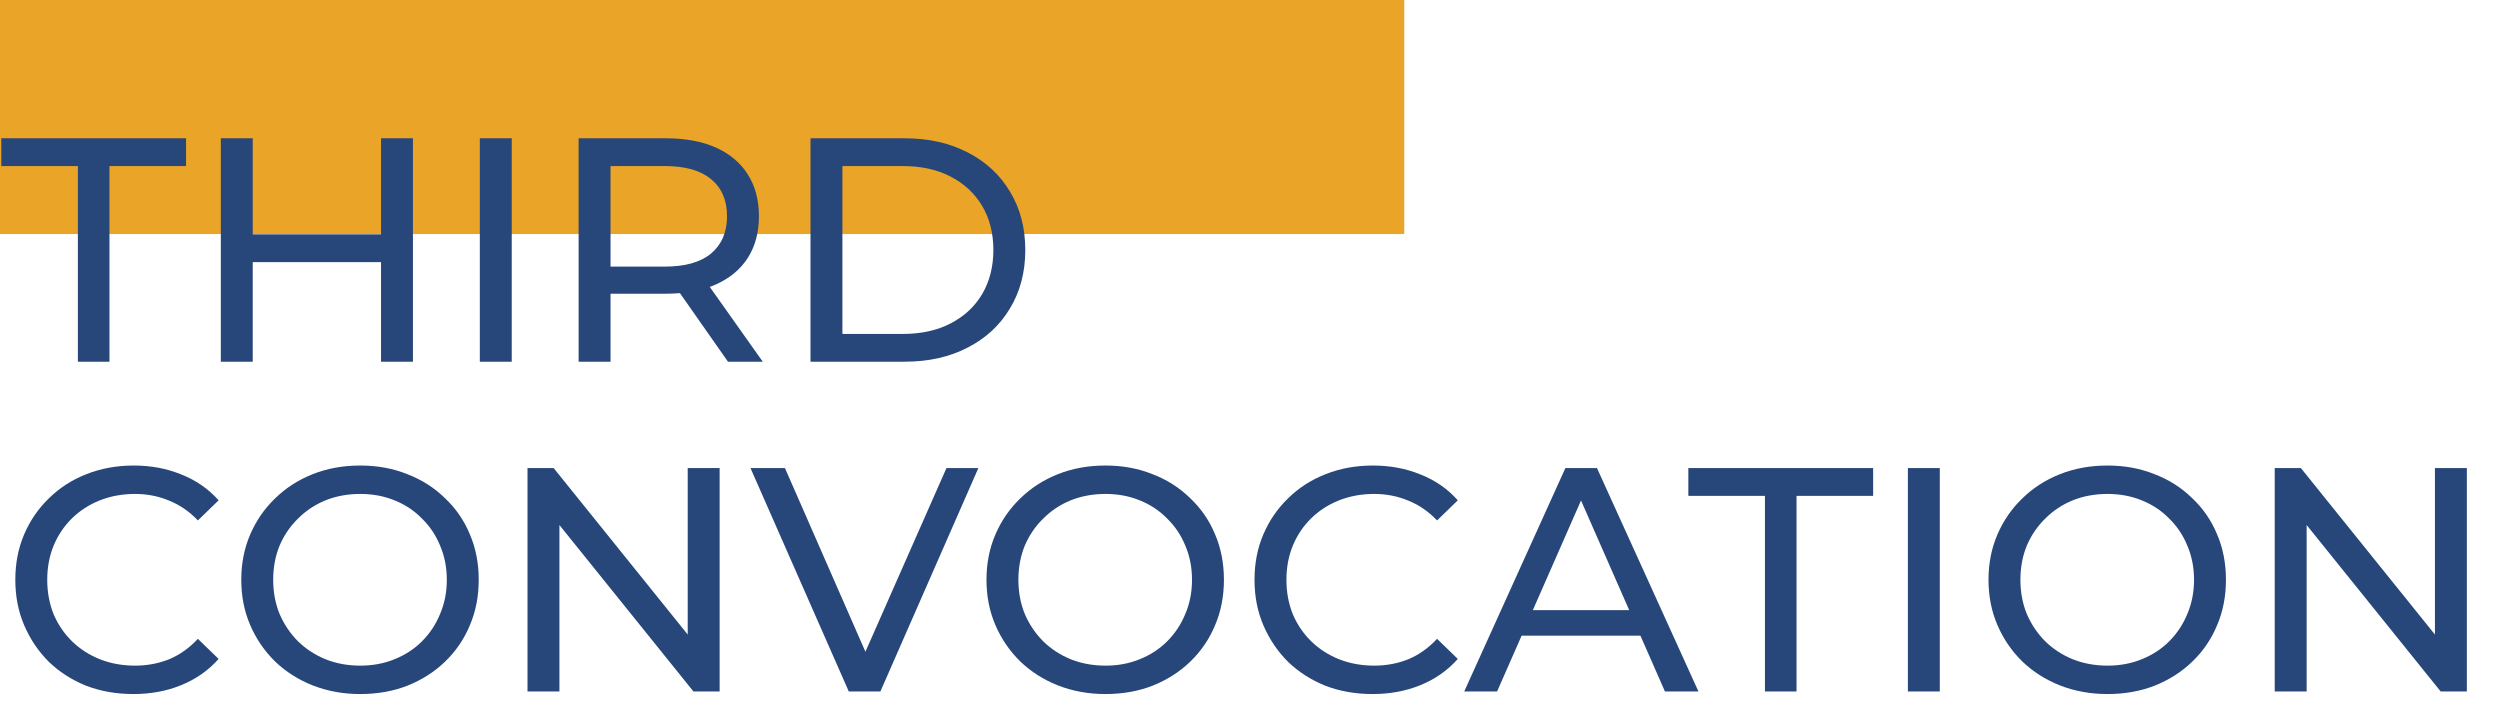 <svg width="235" height="66" viewBox="0 0 235 66" fill="none" xmlns="http://www.w3.org/2000/svg">
<rect width="132" height="22" fill="#EAA428"/>
<path d="M7.32 34V15.61H0.12V13H17.49V15.61H10.29V34H7.32ZM35.817 13H38.817V34H35.817V13ZM23.757 34H20.757V13H23.757V34ZM36.087 24.64H23.457V22.03H36.087V24.64ZM45.103 34V13H48.103V34H45.103ZM54.39 34V13H62.58C64.42 13 65.99 13.29 67.29 13.87C68.59 14.45 69.59 15.29 70.29 16.39C70.99 17.49 71.34 18.8 71.34 20.32C71.34 21.84 70.99 23.15 70.29 24.25C69.59 25.33 68.59 26.16 67.29 26.74C65.99 27.32 64.42 27.61 62.58 27.61H56.04L57.39 26.23V34H54.39ZM68.43 34L63.09 26.38H66.3L71.7 34H68.43ZM57.39 26.53L56.04 25.06H62.49C64.41 25.06 65.86 24.65 66.84 23.83C67.84 22.99 68.34 21.82 68.34 20.32C68.34 18.82 67.84 17.66 66.84 16.84C65.86 16.02 64.41 15.61 62.49 15.61H56.04L57.39 14.11V26.53ZM76.187 34V13H85.037C87.277 13 89.247 13.44 90.947 14.32C92.667 15.2 93.997 16.43 94.937 18.01C95.897 19.59 96.377 21.42 96.377 23.5C96.377 25.58 95.897 27.41 94.937 28.99C93.997 30.57 92.667 31.8 90.947 32.68C89.247 33.56 87.277 34 85.037 34H76.187ZM79.187 31.39H84.857C86.597 31.39 88.097 31.06 89.357 30.4C90.637 29.74 91.627 28.82 92.327 27.64C93.027 26.44 93.377 25.06 93.377 23.5C93.377 21.92 93.027 20.54 92.327 19.36C91.627 18.18 90.637 17.26 89.357 16.6C88.097 15.94 86.597 15.61 84.857 15.61H79.187V31.39ZM12.54 65.24C10.94 65.24 9.46 64.98 8.1 64.46C6.76 63.92 5.59 63.17 4.59 62.21C3.61 61.23 2.84 60.09 2.28 58.79C1.72 57.49 1.44 56.06 1.44 54.5C1.44 52.94 1.72 51.51 2.28 50.21C2.84 48.91 3.62 47.78 4.62 46.82C5.62 45.84 6.79 45.09 8.13 44.57C9.49 44.03 10.97 43.76 12.57 43.76C14.19 43.76 15.68 44.04 17.04 44.6C18.42 45.14 19.59 45.95 20.55 47.03L18.6 48.92C17.8 48.08 16.9 47.46 15.9 47.06C14.9 46.64 13.83 46.43 12.69 46.43C11.51 46.43 10.41 46.63 9.39 47.03C8.39 47.43 7.52 47.99 6.78 48.71C6.04 49.43 5.46 50.29 5.04 51.29C4.64 52.27 4.44 53.34 4.44 54.5C4.44 55.66 4.64 56.74 5.04 57.74C5.46 58.72 6.04 59.57 6.78 60.29C7.52 61.01 8.39 61.57 9.39 61.97C10.41 62.37 11.51 62.57 12.69 62.57C13.83 62.57 14.9 62.37 15.9 61.97C16.9 61.55 17.8 60.91 18.6 60.05L20.55 61.94C19.59 63.02 18.42 63.84 17.04 64.4C15.68 64.96 14.18 65.24 12.54 65.24ZM33.87 65.24C32.27 65.24 30.78 64.97 29.4 64.43C28.04 63.89 26.86 63.14 25.86 62.18C24.86 61.2 24.08 60.06 23.52 58.76C22.96 57.46 22.68 56.04 22.68 54.5C22.68 52.96 22.96 51.54 23.52 50.24C24.08 48.94 24.86 47.81 25.86 46.85C26.86 45.87 28.04 45.11 29.4 44.57C30.76 44.03 32.25 43.76 33.87 43.76C35.47 43.76 36.94 44.03 38.28 44.57C39.64 45.09 40.82 45.84 41.82 46.82C42.84 47.78 43.62 48.91 44.16 50.21C44.72 51.51 45 52.94 45 54.5C45 56.06 44.72 57.49 44.16 58.79C43.62 60.09 42.84 61.23 41.82 62.21C40.82 63.17 39.64 63.92 38.28 64.46C36.94 64.98 35.47 65.24 33.87 65.24ZM33.87 62.57C35.03 62.57 36.1 62.37 37.08 61.97C38.08 61.57 38.94 61.01 39.66 60.29C40.4 59.55 40.97 58.69 41.37 57.71C41.79 56.73 42 55.66 42 54.5C42 53.34 41.79 52.27 41.37 51.29C40.97 50.31 40.4 49.46 39.66 48.74C38.94 48 38.08 47.43 37.08 47.03C36.1 46.63 35.03 46.43 33.87 46.43C32.69 46.43 31.6 46.63 30.6 47.03C29.62 47.43 28.76 48 28.02 48.74C27.28 49.46 26.7 50.31 26.28 51.29C25.88 52.27 25.68 53.34 25.68 54.5C25.68 55.66 25.88 56.73 26.28 57.71C26.7 58.69 27.28 59.55 28.02 60.29C28.76 61.01 29.62 61.57 30.6 61.97C31.6 62.37 32.69 62.57 33.87 62.57ZM49.586 65V44H52.045L65.936 61.25H64.645V44H67.645V65H65.186L51.295 47.75H52.586V65H49.586ZM79.786 65L70.546 44H73.786L82.276 63.38H80.416L88.966 44H91.966L82.756 65H79.786ZM103.919 65.24C102.319 65.24 100.829 64.97 99.449 64.43C98.089 63.89 96.909 63.14 95.909 62.18C94.909 61.2 94.129 60.06 93.569 58.76C93.009 57.46 92.729 56.04 92.729 54.5C92.729 52.96 93.009 51.54 93.569 50.24C94.129 48.94 94.909 47.81 95.909 46.85C96.909 45.87 98.089 45.11 99.449 44.57C100.809 44.03 102.299 43.76 103.919 43.76C105.519 43.76 106.989 44.03 108.329 44.57C109.689 45.09 110.869 45.84 111.869 46.82C112.889 47.78 113.669 48.91 114.209 50.21C114.769 51.51 115.049 52.94 115.049 54.5C115.049 56.06 114.769 57.49 114.209 58.79C113.669 60.09 112.889 61.23 111.869 62.21C110.869 63.17 109.689 63.92 108.329 64.46C106.989 64.98 105.519 65.24 103.919 65.24ZM103.919 62.57C105.079 62.57 106.149 62.37 107.129 61.97C108.129 61.57 108.989 61.01 109.709 60.29C110.449 59.55 111.019 58.69 111.419 57.71C111.839 56.73 112.049 55.66 112.049 54.5C112.049 53.34 111.839 52.27 111.419 51.29C111.019 50.31 110.449 49.46 109.709 48.74C108.989 48 108.129 47.43 107.129 47.03C106.149 46.63 105.079 46.43 103.919 46.43C102.739 46.43 101.649 46.63 100.649 47.03C99.669 47.43 98.809 48 98.069 48.74C97.329 49.46 96.749 50.31 96.329 51.29C95.929 52.27 95.729 53.34 95.729 54.5C95.729 55.66 95.929 56.73 96.329 57.71C96.749 58.69 97.329 59.55 98.069 60.29C98.809 61.01 99.669 61.57 100.649 61.97C101.649 62.37 102.739 62.57 103.919 62.57ZM129.024 65.24C127.424 65.24 125.944 64.98 124.584 64.46C123.244 63.92 122.074 63.17 121.074 62.21C120.094 61.23 119.324 60.09 118.764 58.79C118.204 57.49 117.924 56.06 117.924 54.5C117.924 52.94 118.204 51.51 118.764 50.21C119.324 48.91 120.104 47.78 121.104 46.82C122.104 45.84 123.274 45.09 124.614 44.57C125.974 44.03 127.454 43.76 129.054 43.76C130.674 43.76 132.164 44.04 133.524 44.6C134.904 45.14 136.074 45.95 137.034 47.03L135.084 48.92C134.284 48.08 133.384 47.46 132.384 47.06C131.384 46.64 130.314 46.43 129.174 46.43C127.994 46.43 126.894 46.63 125.874 47.03C124.874 47.43 124.004 47.99 123.264 48.71C122.524 49.43 121.944 50.29 121.524 51.29C121.124 52.27 120.924 53.34 120.924 54.5C120.924 55.66 121.124 56.74 121.524 57.74C121.944 58.72 122.524 59.57 123.264 60.29C124.004 61.01 124.874 61.57 125.874 61.97C126.894 62.37 127.994 62.57 129.174 62.57C130.314 62.57 131.384 62.37 132.384 61.97C133.384 61.55 134.284 60.91 135.084 60.05L137.034 61.94C136.074 63.02 134.904 63.84 133.524 64.4C132.164 64.96 130.664 65.24 129.024 65.24ZM137.636 65L147.146 44H150.116L159.656 65H156.506L148.016 45.68H149.216L140.726 65H137.636ZM141.686 59.75L142.496 57.35H154.316L155.186 59.75H141.686ZM165.904 65V46.61H158.704V44H176.074V46.61H168.874V65H165.904ZM179.341 65V44H182.341V65H179.341ZM198.109 65.24C196.509 65.24 195.019 64.97 193.639 64.43C192.279 63.89 191.099 63.14 190.099 62.18C189.099 61.2 188.319 60.06 187.759 58.76C187.199 57.46 186.919 56.04 186.919 54.5C186.919 52.96 187.199 51.54 187.759 50.24C188.319 48.94 189.099 47.81 190.099 46.85C191.099 45.87 192.279 45.11 193.639 44.57C194.999 44.03 196.489 43.76 198.109 43.76C199.709 43.76 201.179 44.03 202.519 44.57C203.879 45.09 205.059 45.84 206.059 46.82C207.079 47.78 207.859 48.91 208.399 50.21C208.959 51.51 209.239 52.94 209.239 54.5C209.239 56.06 208.959 57.49 208.399 58.79C207.859 60.09 207.079 61.23 206.059 62.21C205.059 63.17 203.879 63.92 202.519 64.46C201.179 64.98 199.709 65.24 198.109 65.24ZM198.109 62.57C199.269 62.57 200.339 62.37 201.319 61.97C202.319 61.57 203.179 61.01 203.899 60.29C204.639 59.55 205.209 58.69 205.609 57.71C206.029 56.73 206.239 55.66 206.239 54.5C206.239 53.34 206.029 52.27 205.609 51.29C205.209 50.31 204.639 49.46 203.899 48.74C203.179 48 202.319 47.43 201.319 47.03C200.339 46.63 199.269 46.43 198.109 46.43C196.929 46.43 195.839 46.63 194.839 47.03C193.859 47.43 192.999 48 192.259 48.74C191.519 49.46 190.939 50.31 190.519 51.29C190.119 52.27 189.919 53.34 189.919 54.5C189.919 55.66 190.119 56.73 190.519 57.71C190.939 58.69 191.519 59.55 192.259 60.29C192.999 61.01 193.859 61.57 194.839 61.97C195.839 62.37 196.929 62.57 198.109 62.57ZM213.824 65V44H216.284L230.174 61.25H228.884V44H231.884V65H229.424L215.534 47.75H216.824V65H213.824Z" fill="#27467A"/>
</svg>
